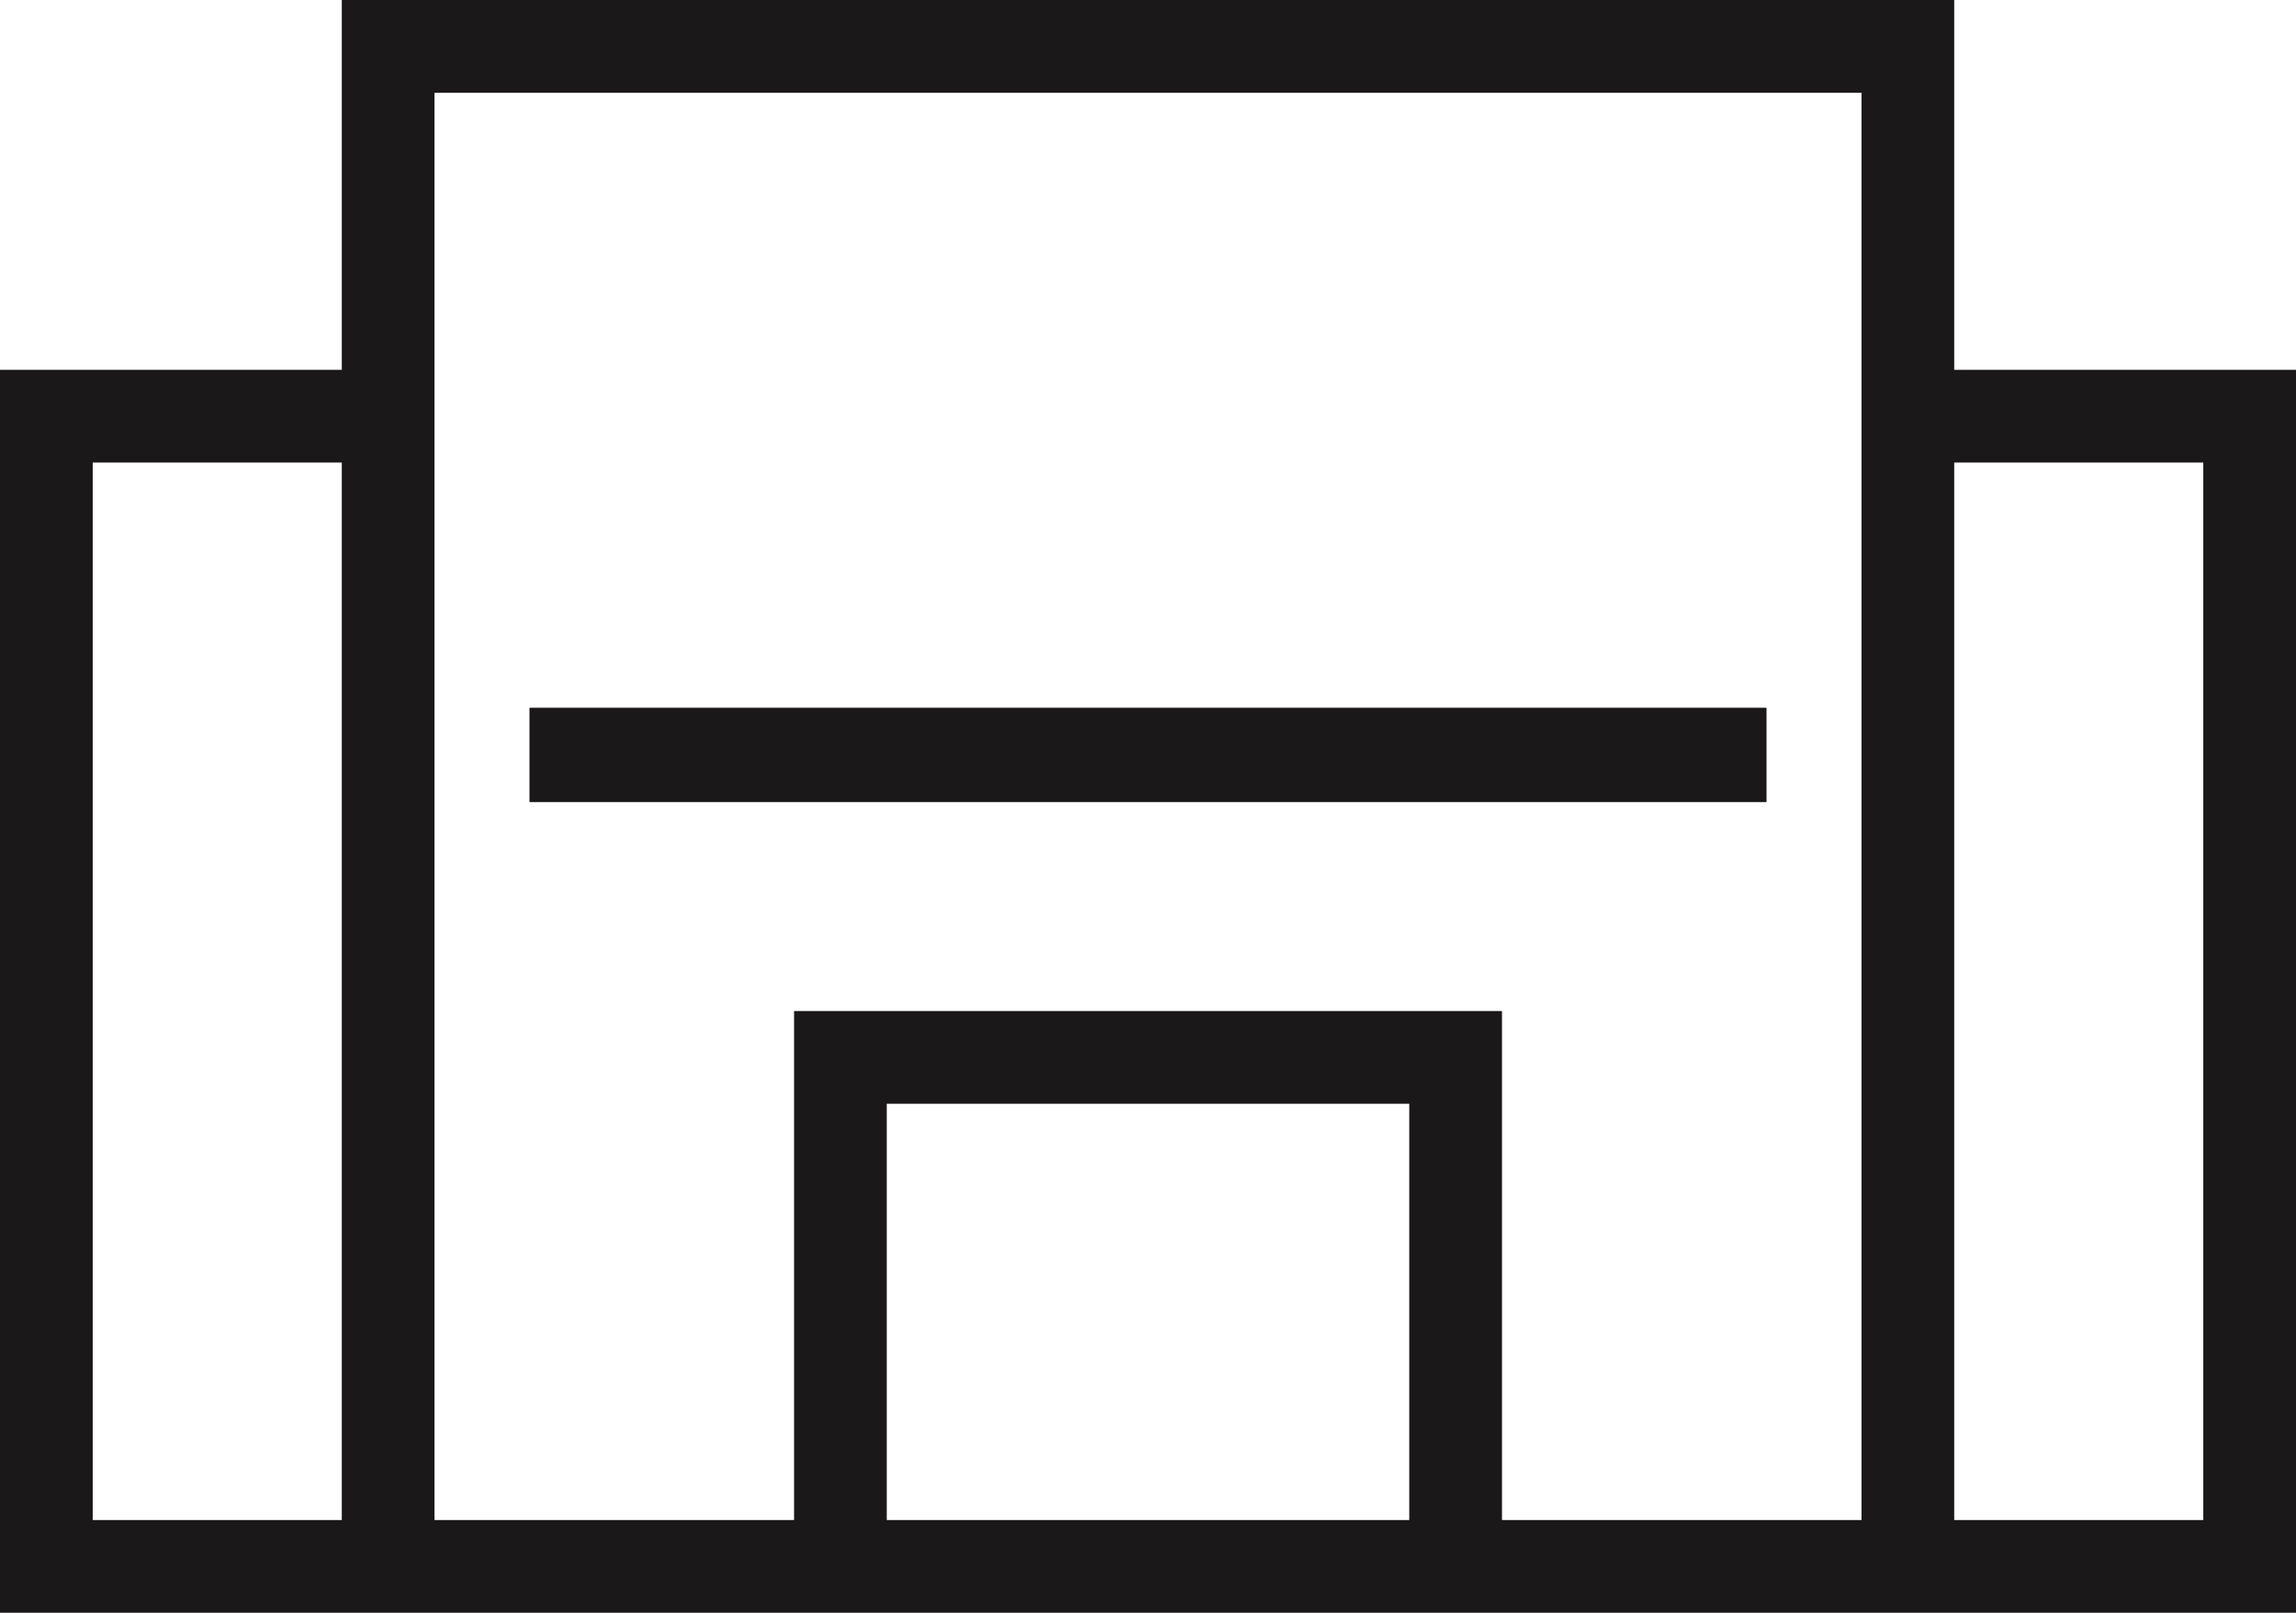<?xml version="1.0" encoding="utf-8"?>
<svg id="Store_Icon" data-name="Store Icon" xmlns="http://www.w3.org/2000/svg" width="99.056" height="69.566" viewBox="0 0 99.056 69.566">
  <rect id="Rectangle_2742" data-name="Rectangle 2742" width="53.37" height="4.071" transform="translate(22.843 30.528)" fill="#1a1818"/>
  <path id="Path_18995" data-name="Path 18995" d="M38.257,47.61H60.8V65.567H38.257ZM4,19.951H14.745V65.567H4Zm80.311,0H95.056V65.567H84.311ZM18.746,4H80.311V65.567H64.8V43.61H34.258V65.567H18.746Zm-4-4V15.952H0V69.566H99.056V15.952H84.311V0Z" fill="#1a1818"/>
</svg>
